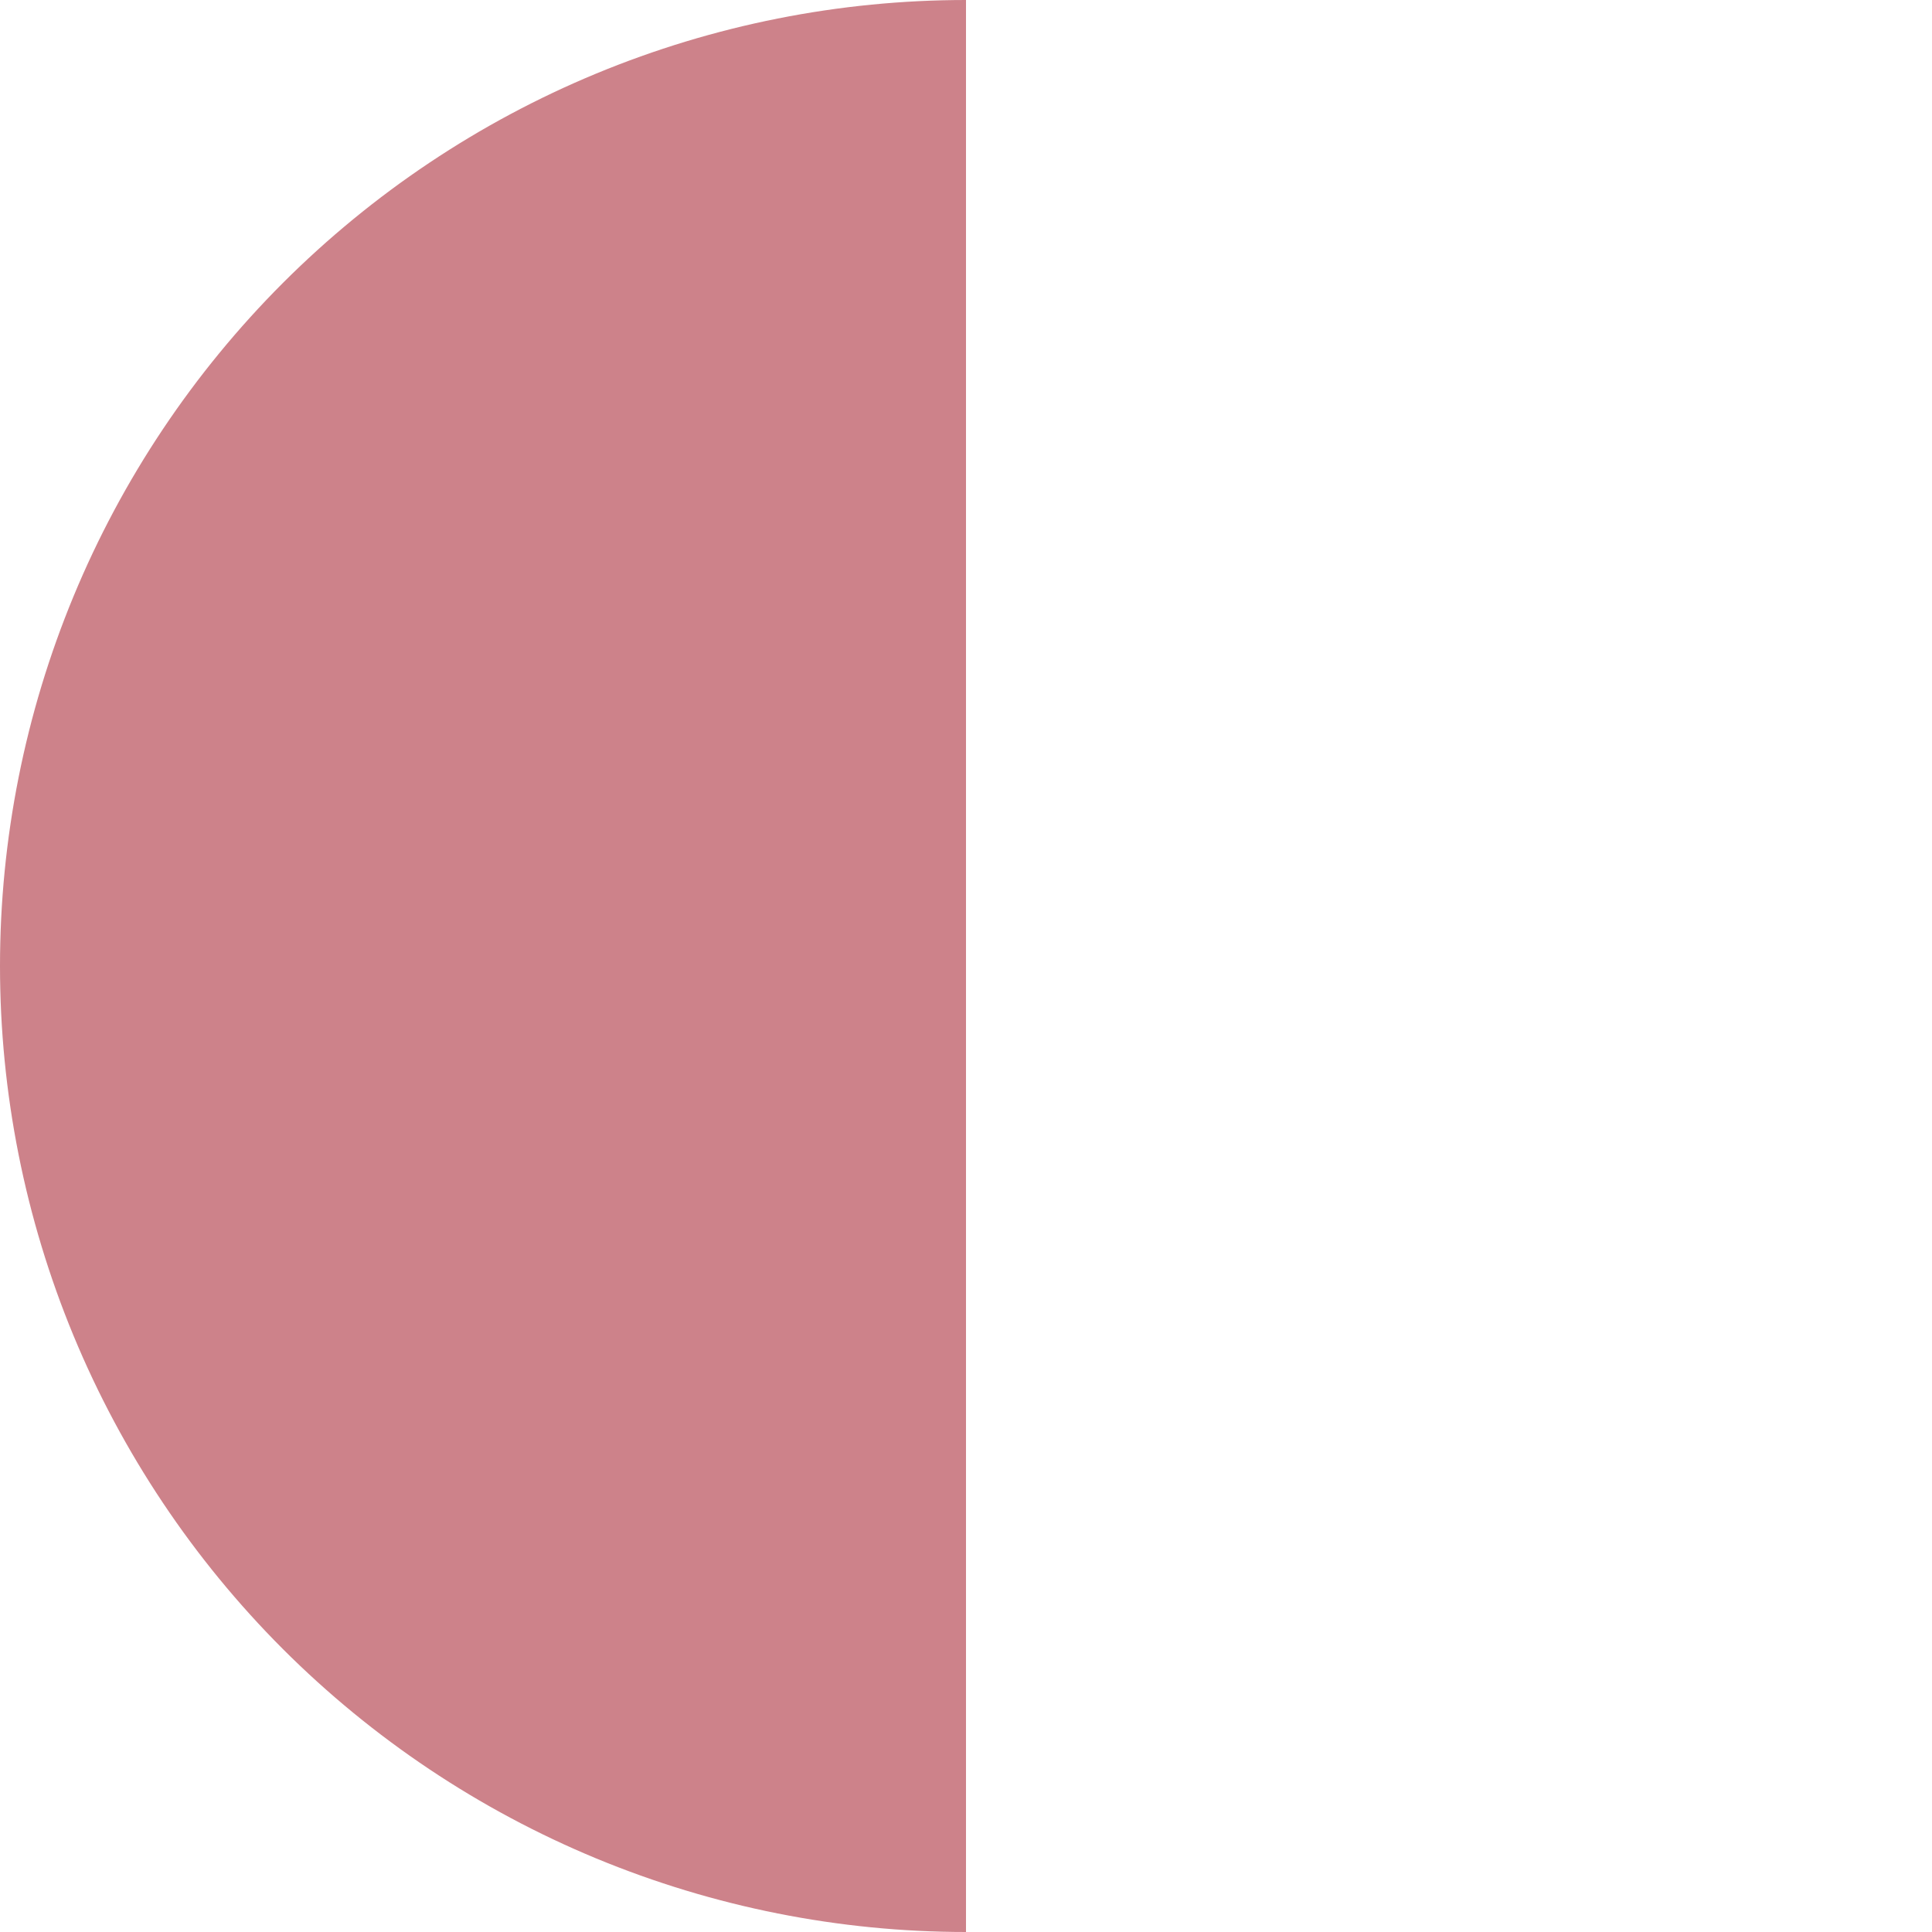 <?xml version="1.0" encoding="UTF-8"?>
<svg xmlns="http://www.w3.org/2000/svg" width="34" height="34" viewBox="0 0 34 34" fill="none">
  <path d="M17 34C14.768 34 12.557 33.56 10.494 32.706C8.432 31.852 6.558 30.599 4.979 29.021C3.401 27.442 2.148 25.568 1.294 23.506C0.44 21.443 -5.94365e-07 19.233 0 17C5.94367e-07 14.768 0.44 12.557 1.294 10.494C2.148 8.432 3.401 6.558 4.979 4.979C6.558 3.401 8.432 2.148 10.494 1.294C12.557 0.44 14.768 -1.09115e-06 17 0L17 17L17 34Z" fill="#CD828A"></path>
</svg>
